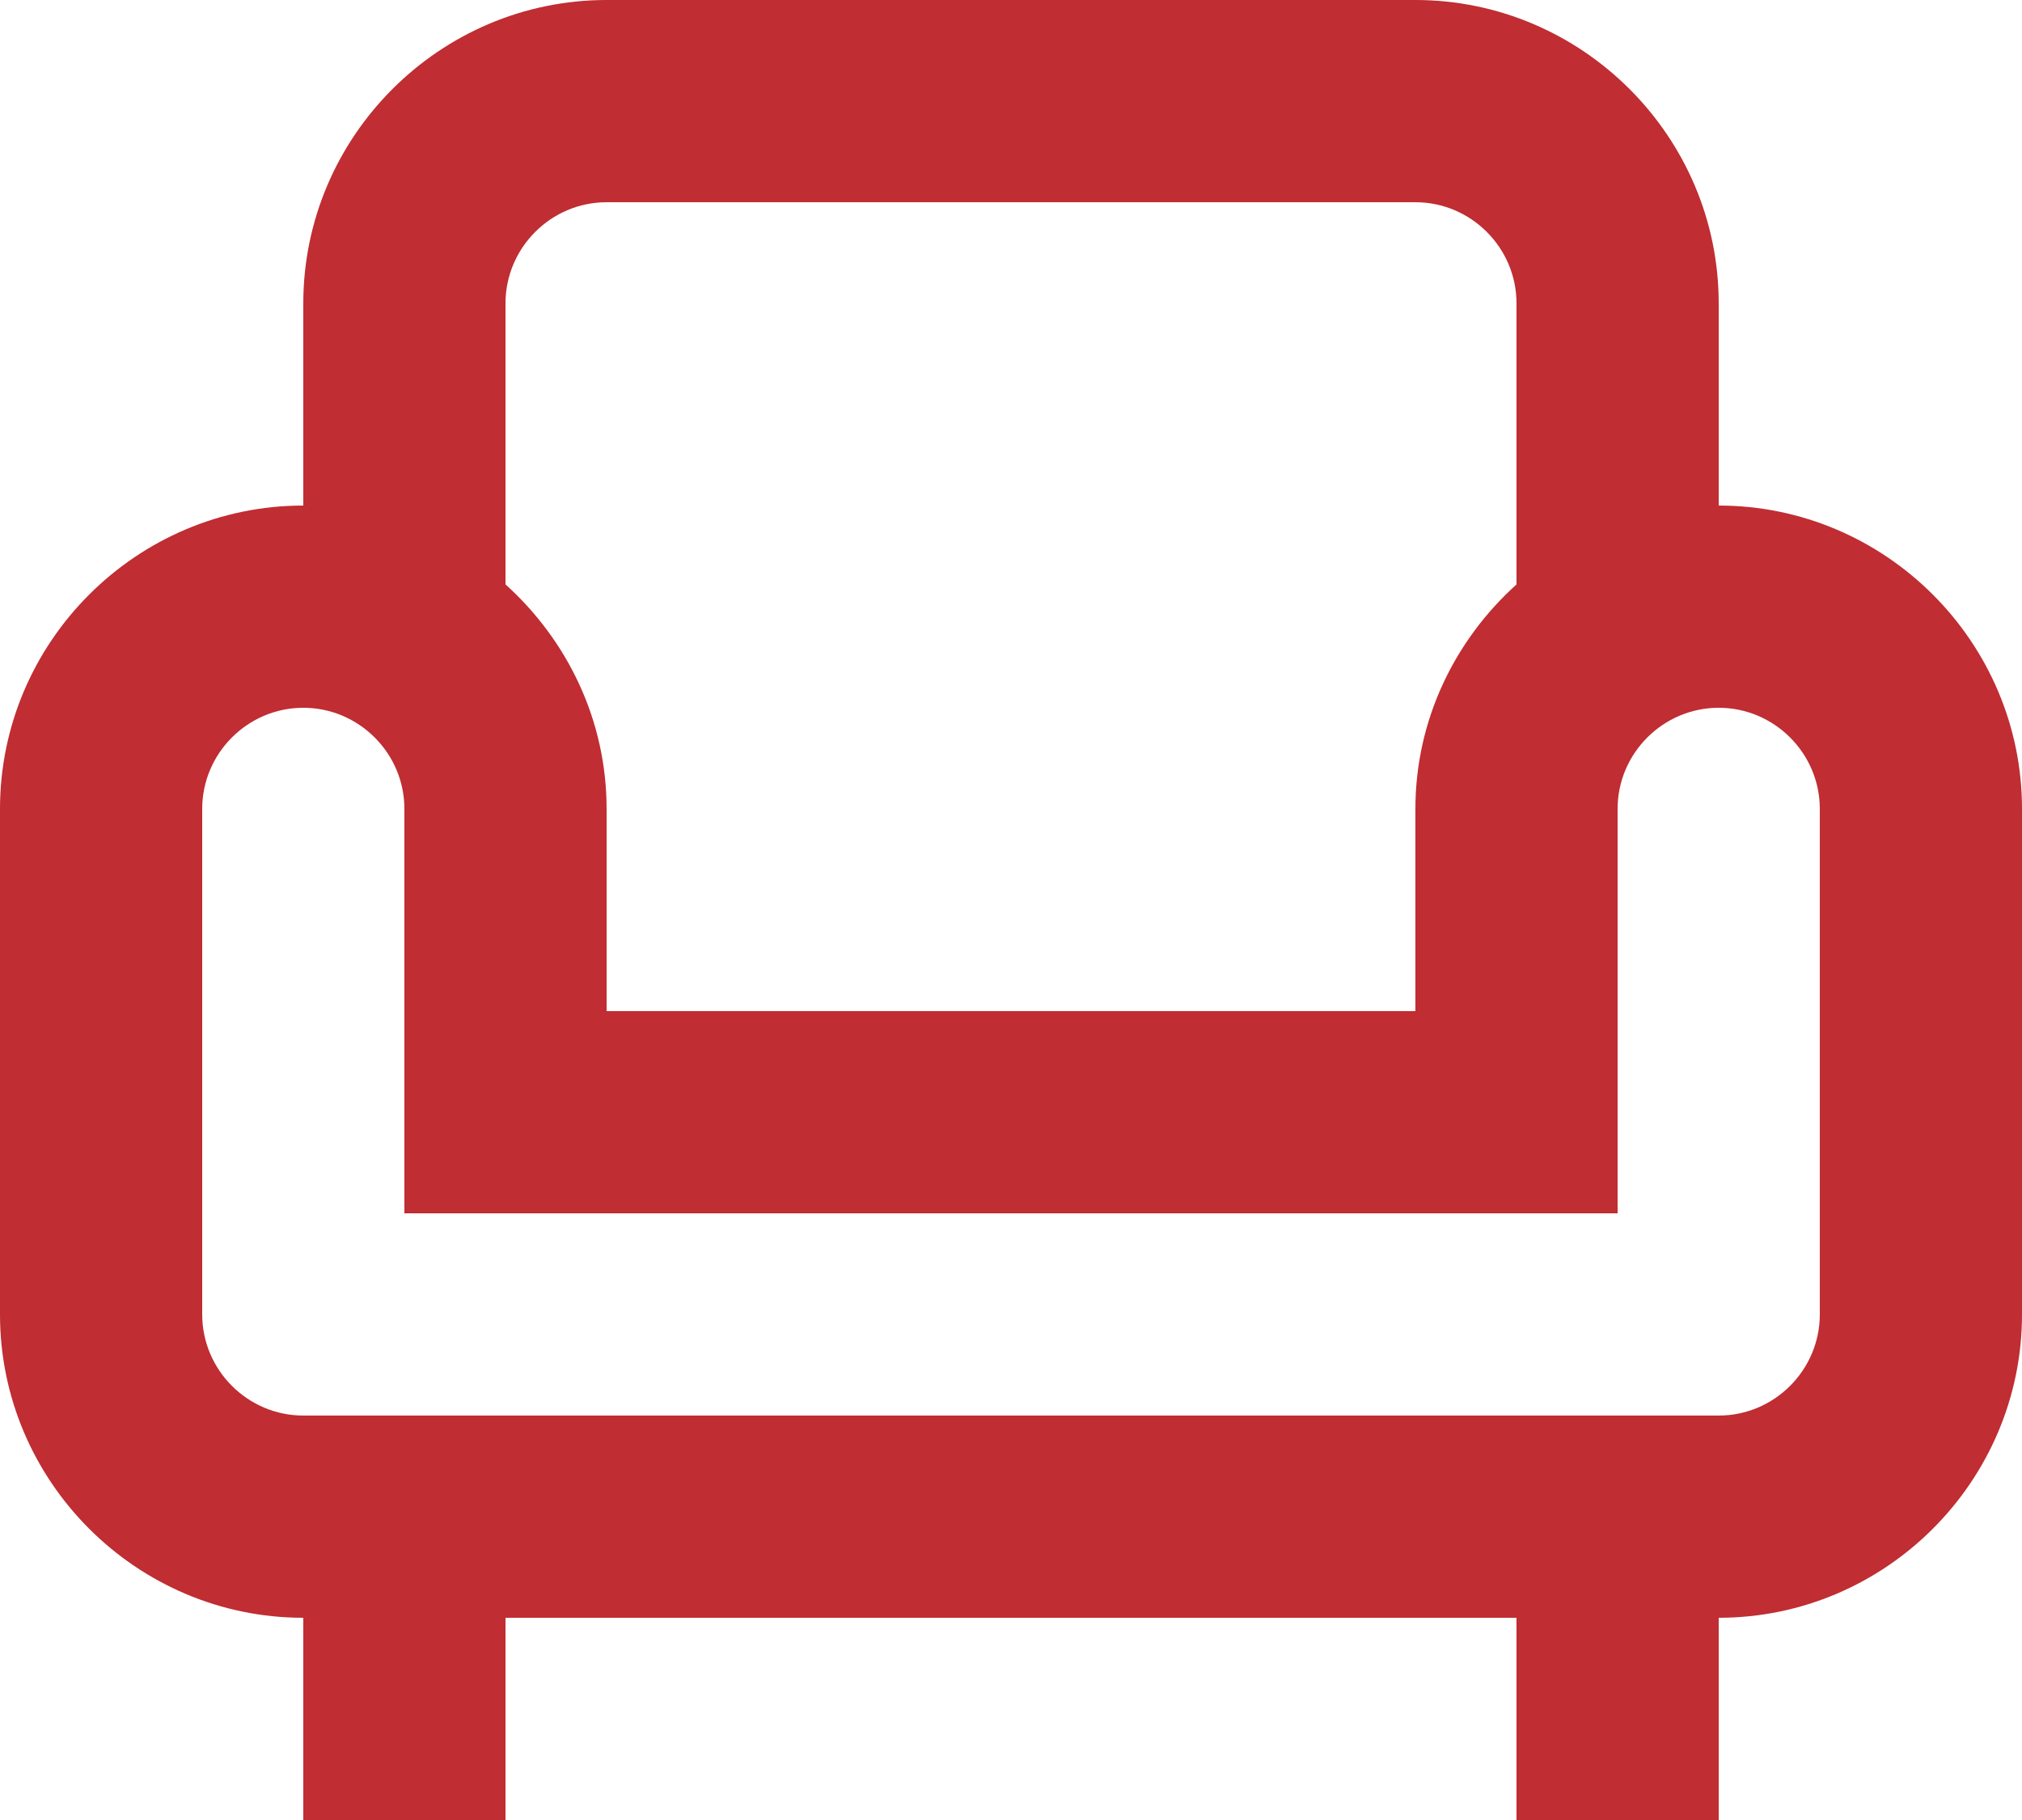 <svg width="50" height="45" viewBox="0 0 50 45" fill="none" xmlns="http://www.w3.org/2000/svg">
<path d="M42.5 12.5V7.5C42.5 3.375 39.125 0 35 0H15C10.875 0 7.5 3.375 7.5 7.5V12.5C3.375 12.5 0 15.875 0 20V32.5C0 36.625 3.375 40 7.5 40V45H12.5V40H37.5V45H42.5V40C46.625 40 50 36.625 50 32.5V20C50 15.875 46.625 12.5 42.5 12.5ZM12.5 7.5C12.5 6.125 13.625 5 15 5H35C36.375 5 37.5 6.125 37.5 7.5V14.45C35.975 15.825 35 17.8 35 20V25H15V20C15 17.8 14.025 15.825 12.5 14.45V7.5ZM45 32.5C45 33.875 43.875 35 42.5 35H7.5C6.125 35 5 33.875 5 32.5V20C5 18.625 6.125 17.5 7.5 17.5C8.875 17.5 10 18.625 10 20V30H40V20C40 18.625 41.125 17.5 42.5 17.5C43.875 17.5 45 18.625 45 20V32.5Z" fill="#C02D32"/>
</svg>
